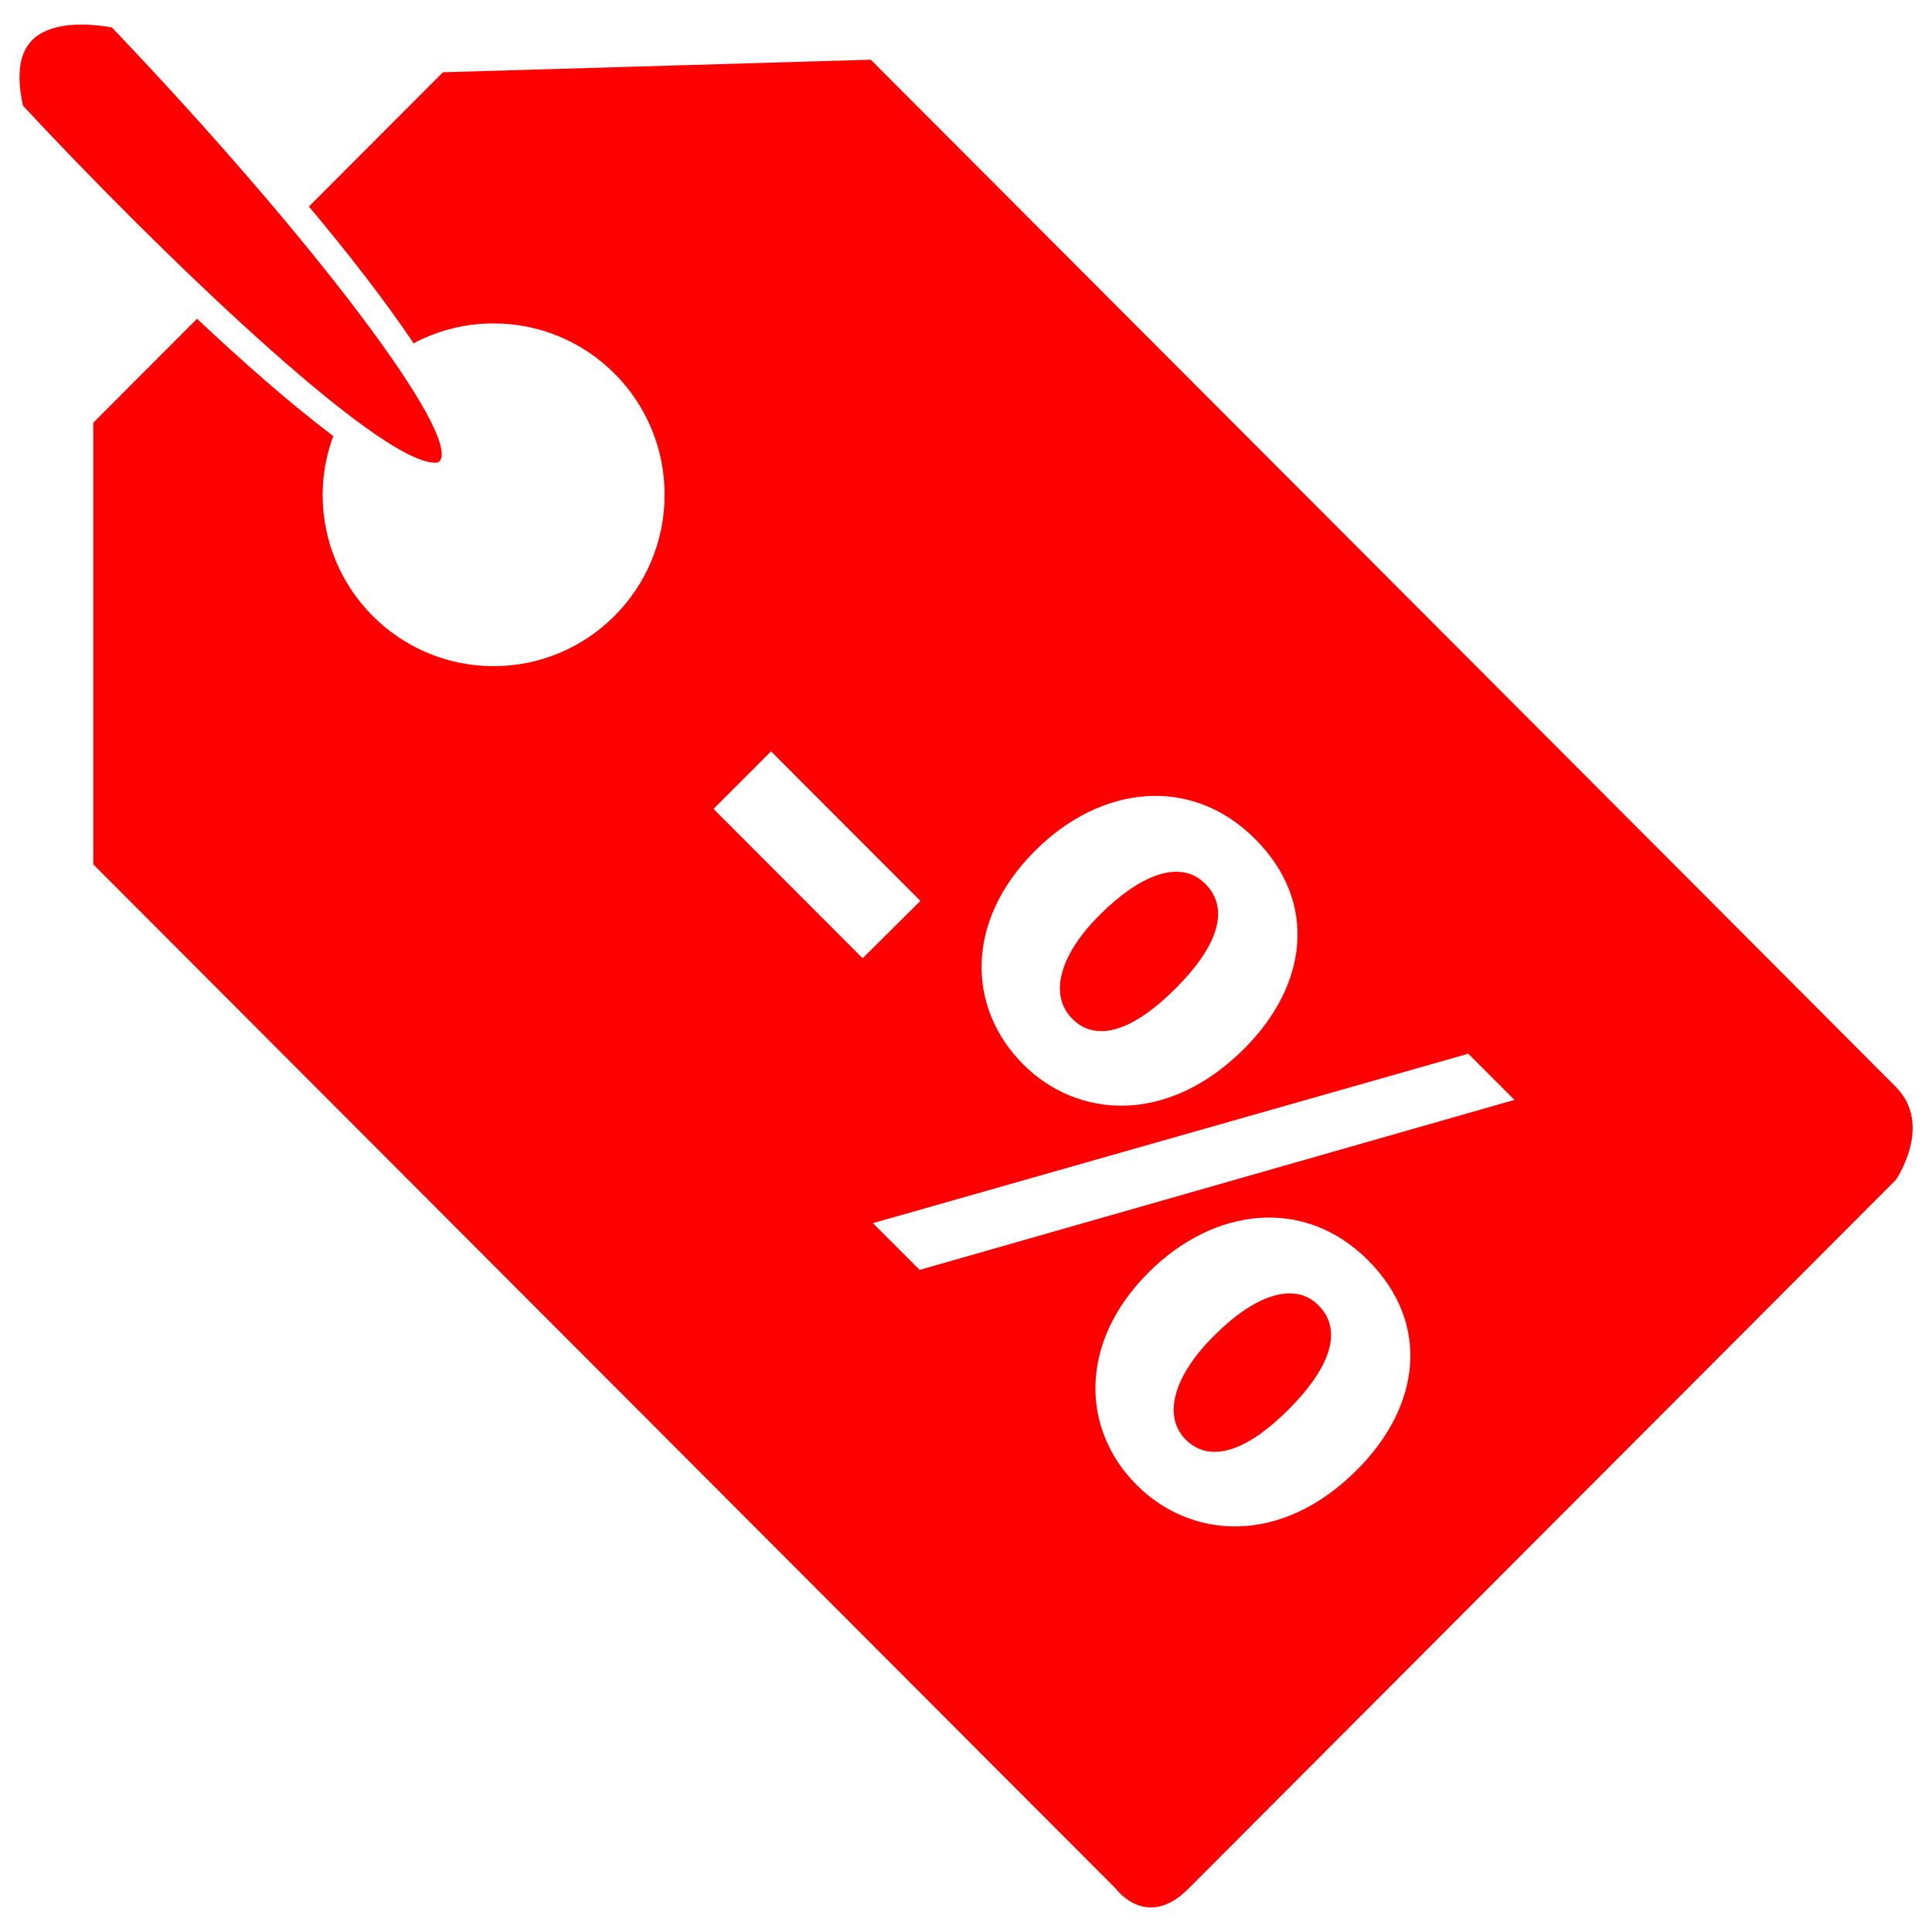 <?xml version="1.0" encoding="utf-8"?>
<!-- Svg Vector Icons : http://www.onlinewebfonts.com/icon -->
<!DOCTYPE svg PUBLIC "-//W3C//DTD SVG 1.1//EN" "http://www.w3.org/Graphics/SVG/1.1/DTD/svg11.dtd">
<svg version="1.1" xmlns="http://www.w3.org/2000/svg" xmlns:xlink="http://www.w3.org/1999/xlink" x="0px" y="0px" viewBox="0 0 1000 1000" enable-background="new 0 0 1000 1000" xml:space="preserve">
<g><path  fill="#ff0000" d="M608.7,511.4c19.5-19.5,29.2-39.9,15.1-54c-13.3-13.3-34.5-3.8-54,15.6c-20.3,19.8-27.7,41.4-14.7,54.4C567.7,540,586.9,533.3,608.7,511.4L608.7,511.4z M981.2,562.5C961.6,542.7,450.7,30.9,450.7,30.9l-221.4,6.5l-69.4,69.5c20.4,24.3,39.5,48.9,54.2,70.8c12.4-6.6,26.4-10.3,41.4-10.3c48.9,0,88.5,39.7,88.5,88.7c0,49-39.7,88.7-88.5,88.7c-48.9,0-88.5-39.7-88.5-88.7c0-10.7,2-20.9,5.5-30.4c-21.8-16.4-46.6-38.2-70.5-60.7l-53.7,53.8v228.6l529.3,530.2c0,0,15.8,21.8,37.5,0c21.7-21.8,366.2-366.9,366.2-366.9S1000.9,582.2,981.2,562.5L981.2,562.5z M535.6,440.5c34.2-34.3,81.1-39.3,114.1-6.2c32.7,32.8,27.1,75.6-5.6,108.4c-40.1,40.1-86.7,36-114.4,8.3C500.5,521.8,499.3,476.9,535.6,440.5L535.6,440.5z M369.3,418.7l29.8-29.8l77.3,77.4L446.5,496L369.3,418.7L369.3,418.7z M702.5,760.7c-39.8,39.9-86.4,35.7-114.1,8c-28.9-28.9-30.1-73.8,5.9-109.9c34.2-34.3,81.1-39.3,113.8-6.5C740.8,685.1,735.2,727.9,702.5,760.7L702.5,760.7z M476,657.3l-24.2-24.2L760,545.4l23.9,23.9L476,657.3L476,657.3z M628.8,691c-20.3,19.8-27.7,41.4-15.1,54.1c12.7,12.7,31.9,5.9,53.4-15.7c19.5-19.5,29.2-39.9,15.3-53.8C669.2,662.4,647.9,671.8,628.8,691L628.8,691z M225.2,239.5c0.6,0,1.7-0.1,2.1-0.5c12.5-12.6-65-115.3-169.4-224.8c-2.9-0.5-8.9-1.5-15.6-1.5c-8.9,0-20.8,1.7-27.1,9.7c-5.4,6.8-6.5,17.7-3.3,32.3C78.9,126.8,195,239.5,225.2,239.5L225.2,239.5z"/></g>
</svg>